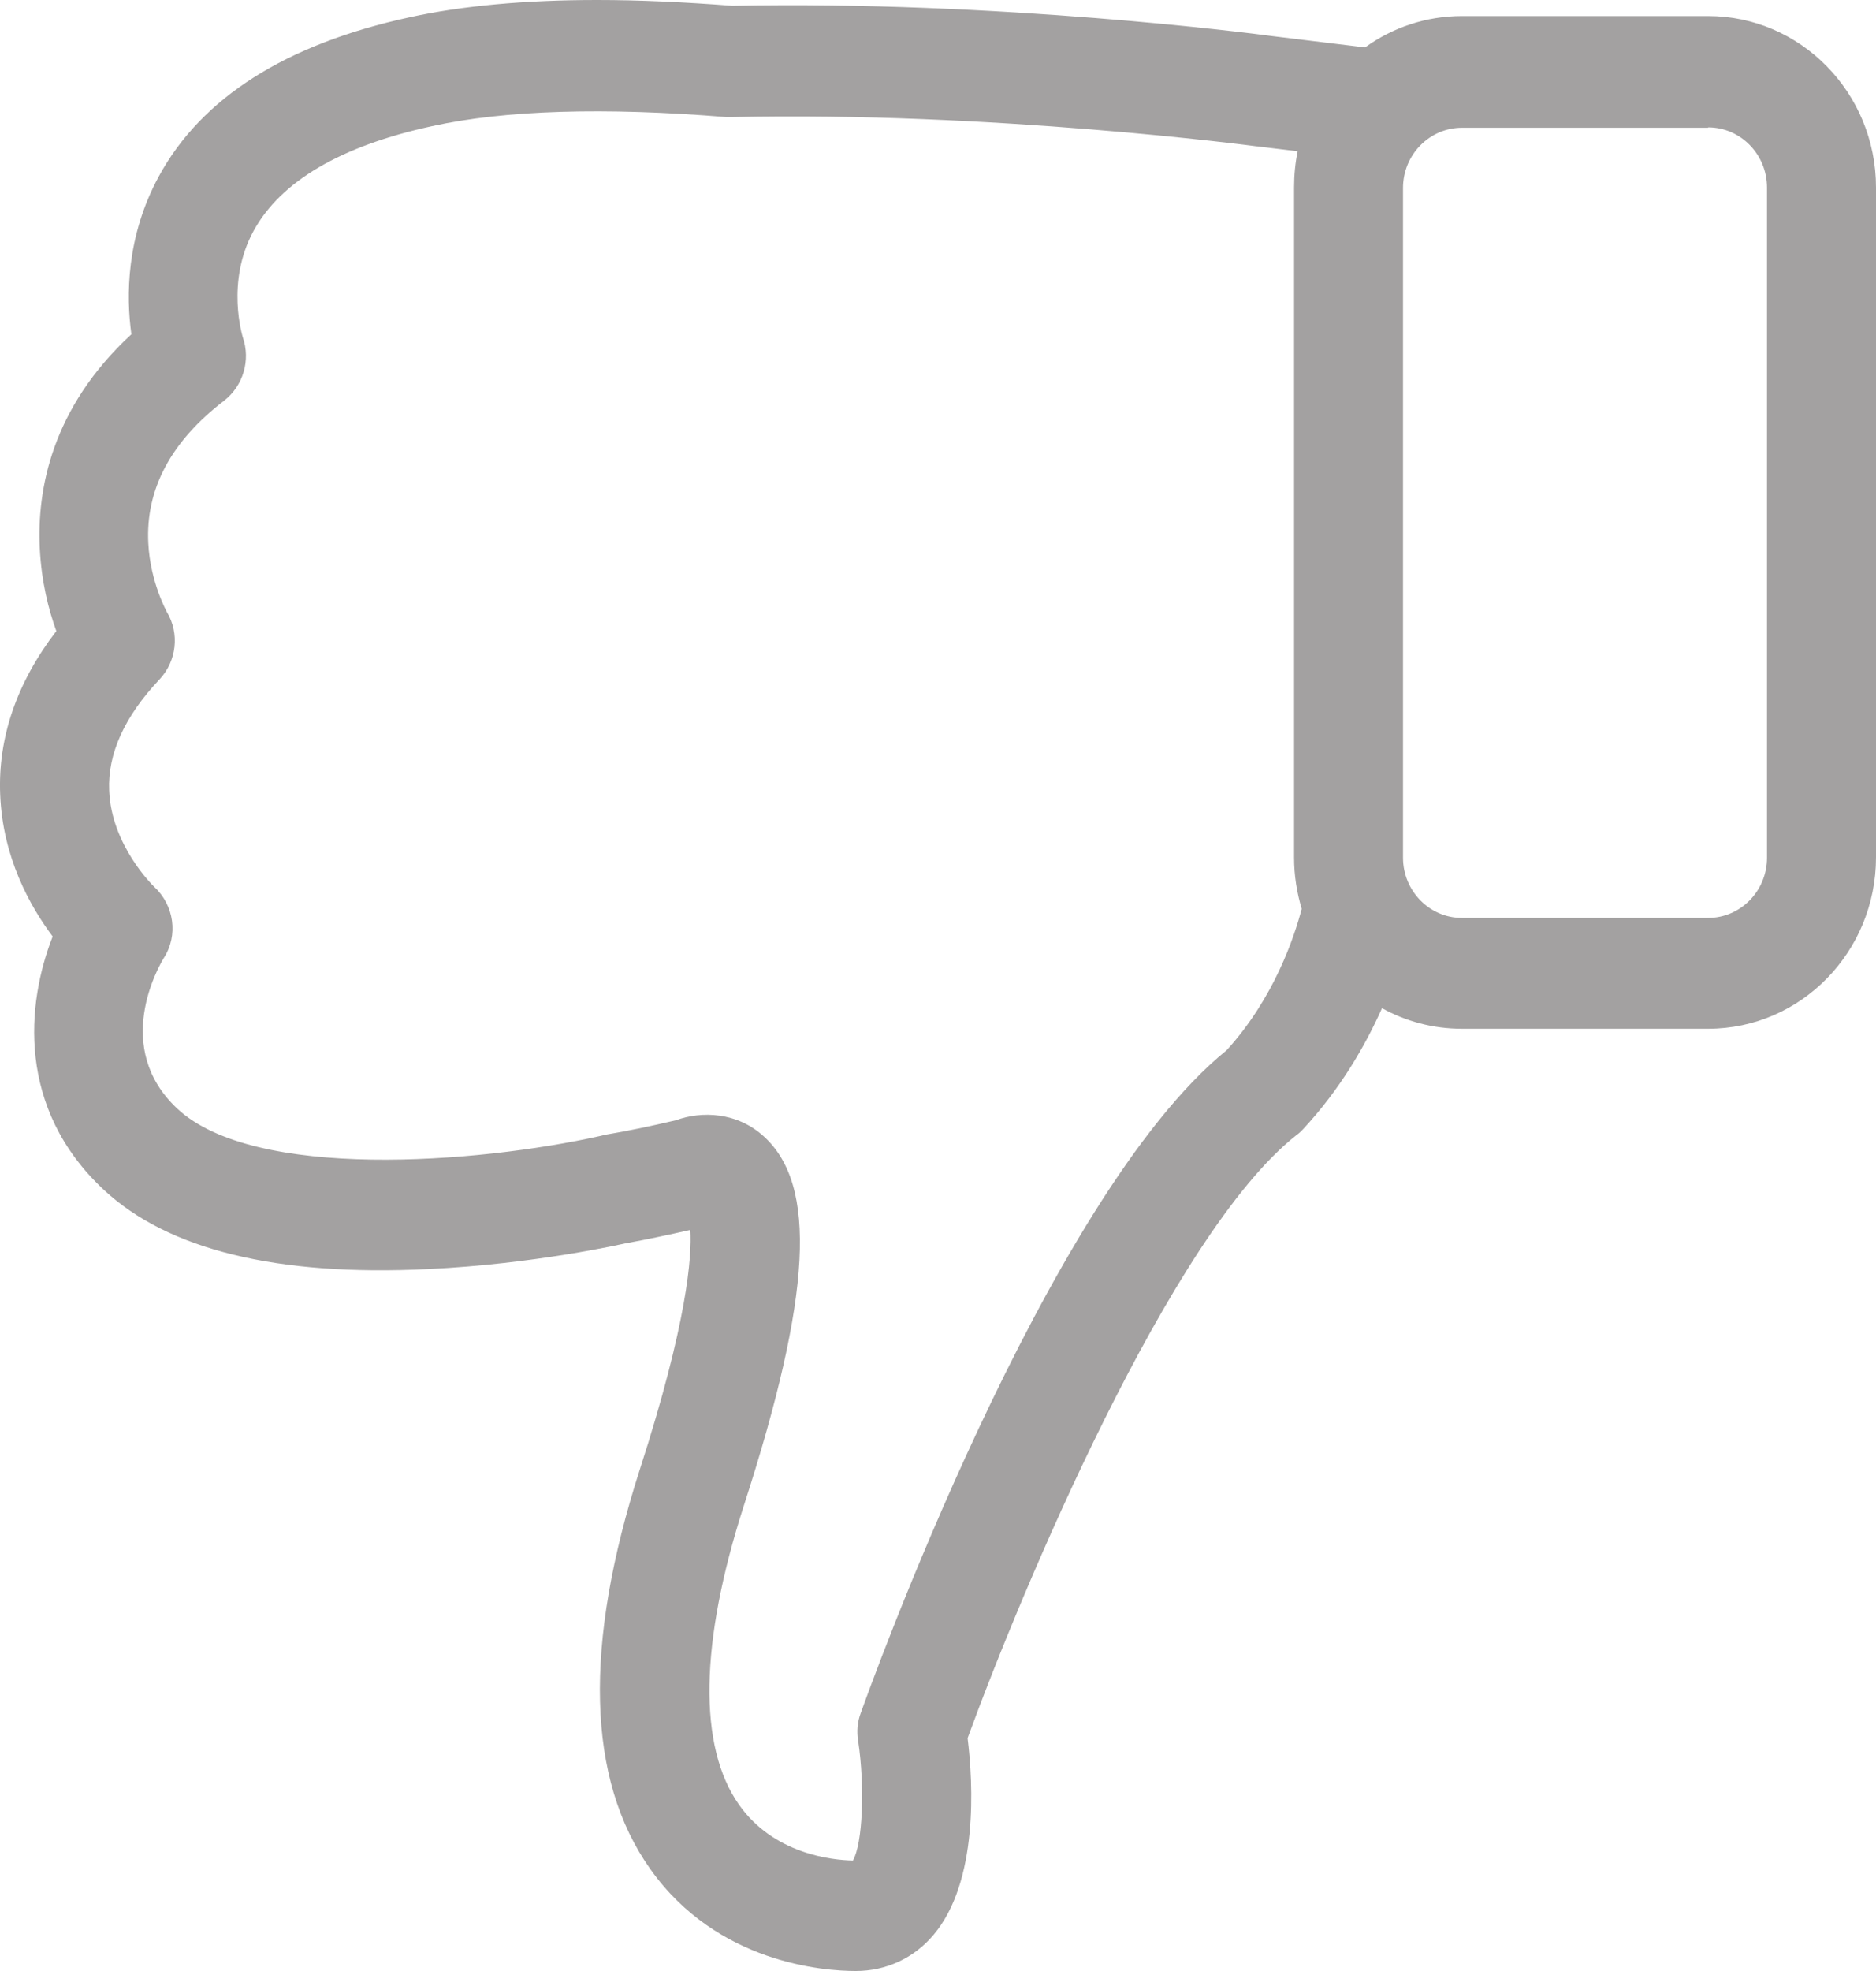 <?xml version="1.0" encoding="UTF-8"?>
<svg width="40px" height="42px" viewBox="0 0 40 42" version="1.1" xmlns="http://www.w3.org/2000/svg" xmlns:xlink="http://www.w3.org/1999/xlink">
    <!-- Generator: Sketch 49 (51002) - http://www.bohemiancoding.com/sketch -->
    <title>like (2) copy</title>
    <desc>Created with Sketch.</desc>
    <defs></defs>
    <g id="button-type" stroke="none" stroke-width="1" fill="none" fill-rule="evenodd">
        <g id="icon-style" transform="translate(-336, -595)" fill="#A3A1A1">
            <path d="M374.799,623.553 C375.643,622.455 376.047,621.279 375.996,620.067 C375.944,618.732 375.359,617.686 374.877,617.045 C375.436,615.622 375.652,613.383 373.784,611.644 C372.416,610.37 370.093,609.799 366.874,609.957 C364.611,610.063 362.718,610.493 362.641,610.511 L362.632,610.511 C362.202,610.59 361.746,610.686 361.281,610.792 C361.247,610.23 361.342,608.833 362.357,605.689 C363.561,601.947 363.493,599.084 362.133,597.17 C360.705,595.158 358.424,595 357.753,595 C357.108,595 356.514,595.272 356.093,595.773 C355.138,596.906 355.249,598.996 355.369,599.962 C354.234,603.072 351.05,610.695 348.357,612.812 C348.305,612.847 348.262,612.891 348.219,612.935 C347.427,613.787 346.894,614.709 346.533,615.517 C346.025,615.236 345.448,615.078 344.828,615.078 L339.58,615.078 C337.6,615.078 336,616.72 336,618.732 L336,633.004 C336,635.024 337.609,636.658 339.58,636.658 L344.828,636.658 C345.594,636.658 346.309,636.412 346.894,635.99 L348.916,636.236 C349.226,636.28 354.733,636.991 360.386,636.877 C361.41,636.956 362.374,637 363.269,637 C364.809,637 366.152,636.877 367.27,636.631 C369.903,636.06 371.702,634.919 372.614,633.241 C373.311,631.959 373.311,630.685 373.199,629.877 C374.912,628.296 375.212,626.548 375.152,625.319 C375.118,624.607 374.963,624.001 374.799,623.553 Z M339.58,634.286 C338.883,634.286 338.324,633.706 338.324,633.004 L338.324,618.723 C338.324,618.012 338.891,617.44 339.58,617.44 L344.828,617.44 C345.526,617.44 346.085,618.02 346.085,618.723 L346.085,632.995 C346.085,633.706 345.517,634.278 344.828,634.278 L339.58,634.278 L339.58,634.286 Z M372.596,622.526 C372.235,622.912 372.166,623.501 372.442,623.958 C372.442,623.966 372.794,624.581 372.838,625.424 C372.898,626.575 372.356,627.593 371.22,628.463 C370.815,628.779 370.652,629.324 370.824,629.816 C370.824,629.824 371.194,630.984 370.592,632.082 C370.015,633.135 368.733,633.891 366.788,634.312 C365.231,634.655 363.114,634.717 360.516,634.506 L360.395,634.506 C354.862,634.629 349.269,633.891 349.209,633.882 L349.2,633.882 L348.331,633.777 C348.383,633.531 348.408,633.267 348.408,633.004 L348.408,618.723 C348.408,618.345 348.348,617.976 348.245,617.634 C348.4,617.045 348.83,615.736 349.845,614.621 C353.709,611.494 357.487,600.946 357.65,600.489 C357.719,600.305 357.736,600.103 357.702,599.901 C357.555,598.917 357.607,597.714 357.814,597.354 C358.269,597.363 359.5,597.494 360.24,598.539 C361.118,599.778 361.083,601.991 360.137,604.925 C358.691,609.395 358.571,611.749 359.715,612.785 C360.283,613.304 361.04,613.33 361.591,613.128 C362.116,613.005 362.615,612.9 363.088,612.821 C363.123,612.812 363.166,612.803 363.2,612.794 C365.842,612.206 370.575,611.846 372.218,613.374 C373.612,614.674 372.622,616.395 372.511,616.58 C372.192,617.071 372.287,617.713 372.717,618.108 C372.726,618.117 373.629,618.986 373.672,620.155 C373.707,620.936 373.345,621.735 372.596,622.526 Z" id="like-(2)-copy" transform="translate(356, 616) scale(-1, -1) translate(-356, -616) "></path>
        </g>
    </g>
</svg>